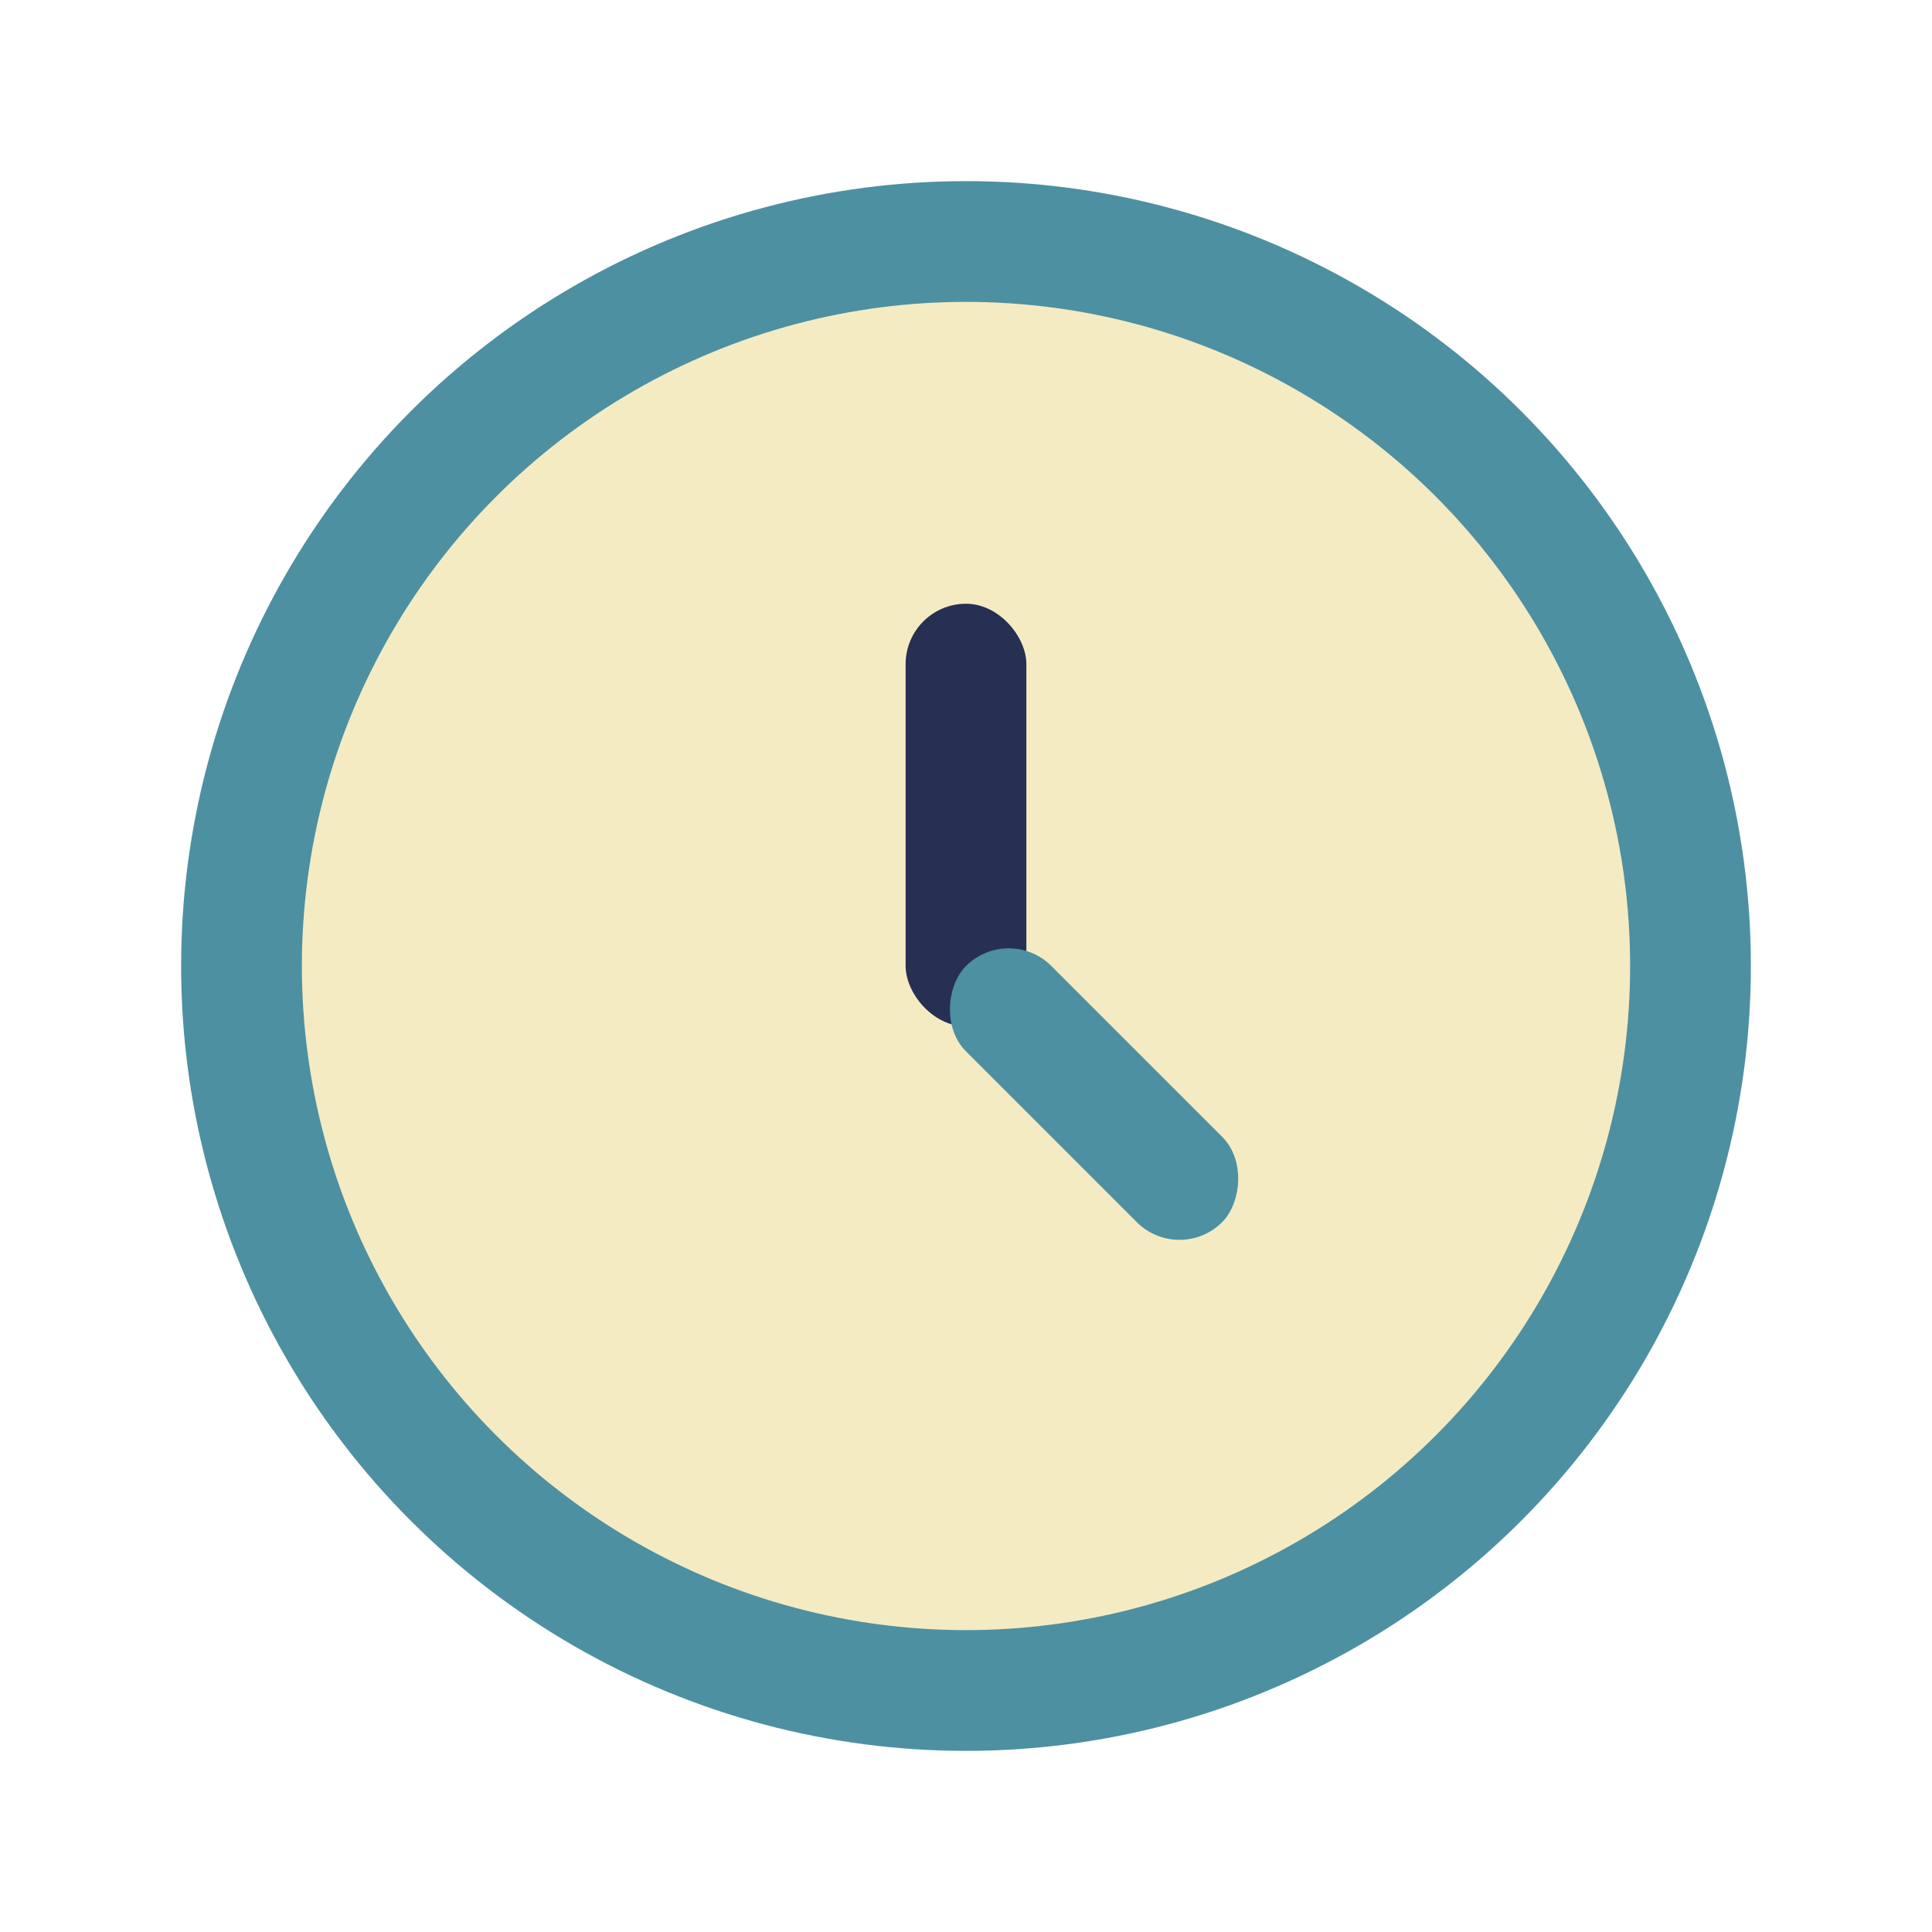 <?xml version="1.0" encoding="UTF-8"?>
<svg xmlns="http://www.w3.org/2000/svg" width="32" height="32" viewBox="0 0 32 32"><circle cx="16" cy="16" r="12" fill="#F4EBC3" stroke="#4D90A1" stroke-width="2"/><rect x="15" y="10" width="2" height="7" rx="1" fill="#253052"/><rect x="16" y="15" width="6" height="2" rx="1" fill="#4D90A1" transform="rotate(45 16 16)"/></svg>